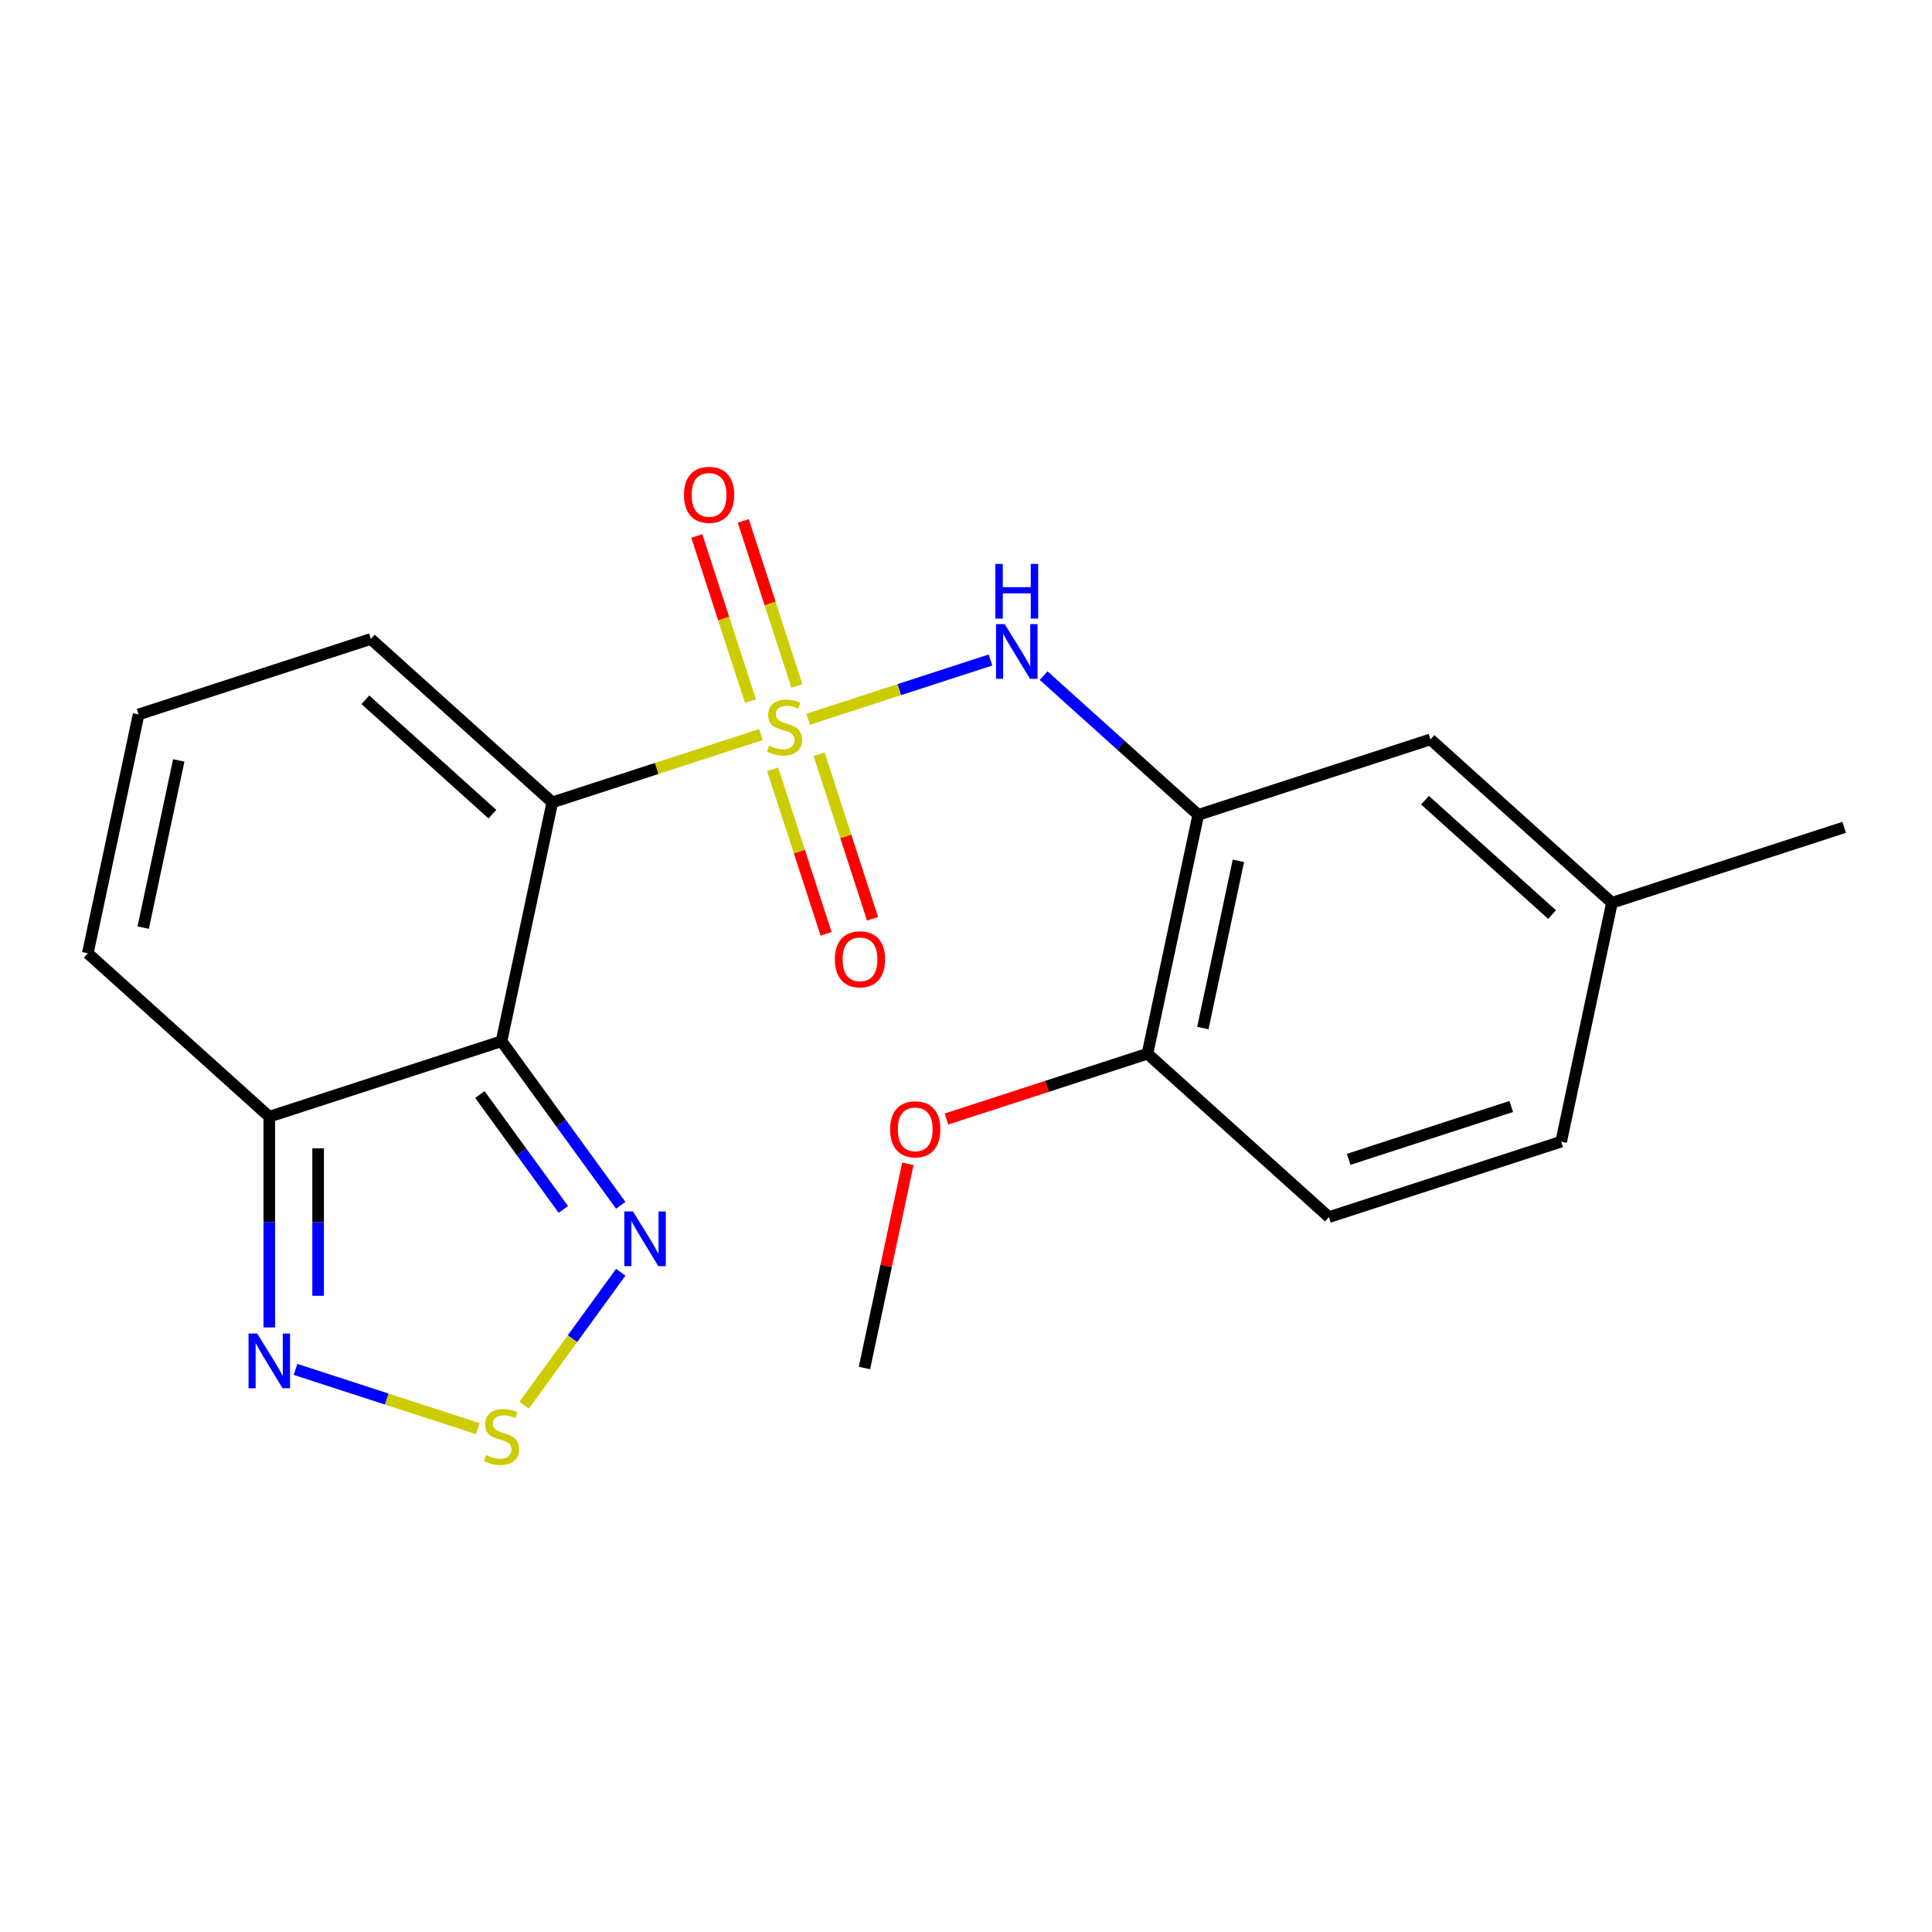 <?xml version='1.0' encoding='iso-8859-1'?>
<svg version='1.1' baseProfile='full'
              xmlns='http://www.w3.org/2000/svg'
                      xmlns:rdkit='http://www.rdkit.org/xml'
                      xmlns:xlink='http://www.w3.org/1999/xlink'
                  xml:space='preserve'
width='1000px' height='1000px' viewBox='0 0 1000 1000'>
<!-- END OF HEADER -->
<rect style='opacity:1.0;fill:#FFFFFF;stroke:none' width='1000' height='1000' x='0' y='0'> </rect>
<path class='bond-0' d='M 393.833,380.228 L 339.85,397.769' style='fill:none;fill-rule:evenodd;stroke:#CCCC00;stroke-width:6px;stroke-linecap:butt;stroke-linejoin:miter;stroke-opacity:1' />
<path class='bond-0' d='M 339.85,397.769 L 285.866,415.309' style='fill:none;fill-rule:evenodd;stroke:#000000;stroke-width:6px;stroke-linecap:butt;stroke-linejoin:miter;stroke-opacity:1' />
<path class='bond-2' d='M 418.312,372.275 L 465.506,356.94' style='fill:none;fill-rule:evenodd;stroke:#CCCC00;stroke-width:6px;stroke-linecap:butt;stroke-linejoin:miter;stroke-opacity:1' />
<path class='bond-2' d='M 465.506,356.94 L 512.7,341.606' style='fill:none;fill-rule:evenodd;stroke:#0000FF;stroke-width:6px;stroke-linecap:butt;stroke-linejoin:miter;stroke-opacity:1' />
<path class='bond-8' d='M 412.478,355.066 L 398.595,312.336' style='fill:none;fill-rule:evenodd;stroke:#CCCC00;stroke-width:6px;stroke-linecap:butt;stroke-linejoin:miter;stroke-opacity:1' />
<path class='bond-8' d='M 398.595,312.336 L 384.711,269.605' style='fill:none;fill-rule:evenodd;stroke:#FF0000;stroke-width:6px;stroke-linecap:butt;stroke-linejoin:miter;stroke-opacity:1' />
<path class='bond-8' d='M 388.437,362.877 L 374.553,320.147' style='fill:none;fill-rule:evenodd;stroke:#CCCC00;stroke-width:6px;stroke-linecap:butt;stroke-linejoin:miter;stroke-opacity:1' />
<path class='bond-8' d='M 374.553,320.147 L 360.669,277.417' style='fill:none;fill-rule:evenodd;stroke:#FF0000;stroke-width:6px;stroke-linecap:butt;stroke-linejoin:miter;stroke-opacity:1' />
<path class='bond-9' d='M 399.913,398.197 L 413.748,440.777' style='fill:none;fill-rule:evenodd;stroke:#CCCC00;stroke-width:6px;stroke-linecap:butt;stroke-linejoin:miter;stroke-opacity:1' />
<path class='bond-9' d='M 413.748,440.777 L 427.584,483.358' style='fill:none;fill-rule:evenodd;stroke:#FF0000;stroke-width:6px;stroke-linecap:butt;stroke-linejoin:miter;stroke-opacity:1' />
<path class='bond-9' d='M 423.955,390.386 L 437.79,432.966' style='fill:none;fill-rule:evenodd;stroke:#CCCC00;stroke-width:6px;stroke-linecap:butt;stroke-linejoin:miter;stroke-opacity:1' />
<path class='bond-9' d='M 437.79,432.966 L 451.625,475.546' style='fill:none;fill-rule:evenodd;stroke:#FF0000;stroke-width:6px;stroke-linecap:butt;stroke-linejoin:miter;stroke-opacity:1' />
<path class='bond-1' d='M 285.866,415.309 L 259.588,538.939' style='fill:none;fill-rule:evenodd;stroke:#000000;stroke-width:6px;stroke-linecap:butt;stroke-linejoin:miter;stroke-opacity:1' />
<path class='bond-10' d='M 285.866,415.309 L 191.939,330.736' style='fill:none;fill-rule:evenodd;stroke:#000000;stroke-width:6px;stroke-linecap:butt;stroke-linejoin:miter;stroke-opacity:1' />
<path class='bond-10' d='M 254.863,421.408 L 189.113,362.207' style='fill:none;fill-rule:evenodd;stroke:#000000;stroke-width:6px;stroke-linecap:butt;stroke-linejoin:miter;stroke-opacity:1' />
<path class='bond-3' d='M 259.588,538.939 L 290.442,581.406' style='fill:none;fill-rule:evenodd;stroke:#000000;stroke-width:6px;stroke-linecap:butt;stroke-linejoin:miter;stroke-opacity:1' />
<path class='bond-3' d='M 290.442,581.406 L 321.296,623.872' style='fill:none;fill-rule:evenodd;stroke:#0000FF;stroke-width:6px;stroke-linecap:butt;stroke-linejoin:miter;stroke-opacity:1' />
<path class='bond-3' d='M 248.394,566.537 L 269.991,596.264' style='fill:none;fill-rule:evenodd;stroke:#000000;stroke-width:6px;stroke-linecap:butt;stroke-linejoin:miter;stroke-opacity:1' />
<path class='bond-3' d='M 269.991,596.264 L 291.589,625.991' style='fill:none;fill-rule:evenodd;stroke:#0000FF;stroke-width:6px;stroke-linecap:butt;stroke-linejoin:miter;stroke-opacity:1' />
<path class='bond-5' d='M 259.588,538.939 L 139.382,577.996' style='fill:none;fill-rule:evenodd;stroke:#000000;stroke-width:6px;stroke-linecap:butt;stroke-linejoin:miter;stroke-opacity:1' />
<path class='bond-6' d='M 540.178,349.71 L 580.192,385.738' style='fill:none;fill-rule:evenodd;stroke:#0000FF;stroke-width:6px;stroke-linecap:butt;stroke-linejoin:miter;stroke-opacity:1' />
<path class='bond-6' d='M 580.192,385.738 L 620.206,421.767' style='fill:none;fill-rule:evenodd;stroke:#000000;stroke-width:6px;stroke-linecap:butt;stroke-linejoin:miter;stroke-opacity:1' />
<path class='bond-4' d='M 321.296,658.512 L 296.294,692.924' style='fill:none;fill-rule:evenodd;stroke:#0000FF;stroke-width:6px;stroke-linecap:butt;stroke-linejoin:miter;stroke-opacity:1' />
<path class='bond-4' d='M 296.294,692.924 L 271.293,727.335' style='fill:none;fill-rule:evenodd;stroke:#CCCC00;stroke-width:6px;stroke-linecap:butt;stroke-linejoin:miter;stroke-opacity:1' />
<path class='bond-22' d='M 247.348,739.468 L 200.154,724.134' style='fill:none;fill-rule:evenodd;stroke:#CCCC00;stroke-width:6px;stroke-linecap:butt;stroke-linejoin:miter;stroke-opacity:1' />
<path class='bond-22' d='M 200.154,724.134 L 152.96,708.8' style='fill:none;fill-rule:evenodd;stroke:#0000FF;stroke-width:6px;stroke-linecap:butt;stroke-linejoin:miter;stroke-opacity:1' />
<path class='bond-7' d='M 139.382,577.996 L 139.382,632.532' style='fill:none;fill-rule:evenodd;stroke:#000000;stroke-width:6px;stroke-linecap:butt;stroke-linejoin:miter;stroke-opacity:1' />
<path class='bond-7' d='M 139.382,632.532 L 139.382,687.068' style='fill:none;fill-rule:evenodd;stroke:#0000FF;stroke-width:6px;stroke-linecap:butt;stroke-linejoin:miter;stroke-opacity:1' />
<path class='bond-7' d='M 164.661,594.357 L 164.661,632.532' style='fill:none;fill-rule:evenodd;stroke:#000000;stroke-width:6px;stroke-linecap:butt;stroke-linejoin:miter;stroke-opacity:1' />
<path class='bond-7' d='M 164.661,632.532 L 164.661,670.707' style='fill:none;fill-rule:evenodd;stroke:#0000FF;stroke-width:6px;stroke-linecap:butt;stroke-linejoin:miter;stroke-opacity:1' />
<path class='bond-21' d='M 139.382,577.996 L 45.455,493.423' style='fill:none;fill-rule:evenodd;stroke:#000000;stroke-width:6px;stroke-linecap:butt;stroke-linejoin:miter;stroke-opacity:1' />
<path class='bond-11' d='M 620.206,421.767 L 593.928,545.397' style='fill:none;fill-rule:evenodd;stroke:#000000;stroke-width:6px;stroke-linecap:butt;stroke-linejoin:miter;stroke-opacity:1' />
<path class='bond-11' d='M 640.99,445.567 L 622.595,532.108' style='fill:none;fill-rule:evenodd;stroke:#000000;stroke-width:6px;stroke-linecap:butt;stroke-linejoin:miter;stroke-opacity:1' />
<path class='bond-14' d='M 620.206,421.767 L 740.412,382.71' style='fill:none;fill-rule:evenodd;stroke:#000000;stroke-width:6px;stroke-linecap:butt;stroke-linejoin:miter;stroke-opacity:1' />
<path class='bond-12' d='M 191.939,330.736 L 71.733,369.793' style='fill:none;fill-rule:evenodd;stroke:#000000;stroke-width:6px;stroke-linecap:butt;stroke-linejoin:miter;stroke-opacity:1' />
<path class='bond-15' d='M 593.928,545.397 L 687.855,629.97' style='fill:none;fill-rule:evenodd;stroke:#000000;stroke-width:6px;stroke-linecap:butt;stroke-linejoin:miter;stroke-opacity:1' />
<path class='bond-18' d='M 593.928,545.397 L 541.905,562.3' style='fill:none;fill-rule:evenodd;stroke:#000000;stroke-width:6px;stroke-linecap:butt;stroke-linejoin:miter;stroke-opacity:1' />
<path class='bond-18' d='M 541.905,562.3 L 489.881,579.204' style='fill:none;fill-rule:evenodd;stroke:#FF0000;stroke-width:6px;stroke-linecap:butt;stroke-linejoin:miter;stroke-opacity:1' />
<path class='bond-13' d='M 71.733,369.793 L 45.455,493.423' style='fill:none;fill-rule:evenodd;stroke:#000000;stroke-width:6px;stroke-linecap:butt;stroke-linejoin:miter;stroke-opacity:1' />
<path class='bond-13' d='M 92.517,393.593 L 74.122,480.134' style='fill:none;fill-rule:evenodd;stroke:#000000;stroke-width:6px;stroke-linecap:butt;stroke-linejoin:miter;stroke-opacity:1' />
<path class='bond-16' d='M 740.412,382.71 L 834.339,467.282' style='fill:none;fill-rule:evenodd;stroke:#000000;stroke-width:6px;stroke-linecap:butt;stroke-linejoin:miter;stroke-opacity:1' />
<path class='bond-16' d='M 737.586,414.181 L 803.336,473.382' style='fill:none;fill-rule:evenodd;stroke:#000000;stroke-width:6px;stroke-linecap:butt;stroke-linejoin:miter;stroke-opacity:1' />
<path class='bond-23' d='M 687.855,629.97 L 808.061,590.913' style='fill:none;fill-rule:evenodd;stroke:#000000;stroke-width:6px;stroke-linecap:butt;stroke-linejoin:miter;stroke-opacity:1' />
<path class='bond-23' d='M 698.075,600.07 L 782.219,572.73' style='fill:none;fill-rule:evenodd;stroke:#000000;stroke-width:6px;stroke-linecap:butt;stroke-linejoin:miter;stroke-opacity:1' />
<path class='bond-17' d='M 834.339,467.282 L 808.061,590.913' style='fill:none;fill-rule:evenodd;stroke:#000000;stroke-width:6px;stroke-linecap:butt;stroke-linejoin:miter;stroke-opacity:1' />
<path class='bond-19' d='M 834.339,467.282 L 954.545,428.225' style='fill:none;fill-rule:evenodd;stroke:#000000;stroke-width:6px;stroke-linecap:butt;stroke-linejoin:miter;stroke-opacity:1' />
<path class='bond-20' d='M 469.913,602.374 L 458.678,655.229' style='fill:none;fill-rule:evenodd;stroke:#FF0000;stroke-width:6px;stroke-linecap:butt;stroke-linejoin:miter;stroke-opacity:1' />
<path class='bond-20' d='M 458.678,655.229 L 447.443,708.084' style='fill:none;fill-rule:evenodd;stroke:#000000;stroke-width:6px;stroke-linecap:butt;stroke-linejoin:miter;stroke-opacity:1' />
<path  class='atom-0' d='M 398.072 385.971
Q 398.392 386.091, 399.712 386.651
Q 401.032 387.211, 402.472 387.571
Q 403.952 387.891, 405.392 387.891
Q 408.072 387.891, 409.632 386.611
Q 411.192 385.291, 411.192 383.011
Q 411.192 381.451, 410.392 380.491
Q 409.632 379.531, 408.432 379.011
Q 407.232 378.491, 405.232 377.891
Q 402.712 377.131, 401.192 376.411
Q 399.712 375.691, 398.632 374.171
Q 397.592 372.651, 397.592 370.091
Q 397.592 366.531, 399.992 364.331
Q 402.432 362.131, 407.232 362.131
Q 410.512 362.131, 414.232 363.691
L 413.312 366.771
Q 409.912 365.371, 407.352 365.371
Q 404.592 365.371, 403.072 366.531
Q 401.552 367.651, 401.592 369.611
Q 401.592 371.131, 402.352 372.051
Q 403.152 372.971, 404.272 373.491
Q 405.432 374.011, 407.352 374.611
Q 409.912 375.411, 411.432 376.211
Q 412.952 377.011, 414.032 378.651
Q 415.152 380.251, 415.152 383.011
Q 415.152 386.931, 412.512 389.051
Q 409.912 391.131, 405.552 391.131
Q 403.032 391.131, 401.112 390.571
Q 399.232 390.051, 396.992 389.131
L 398.072 385.971
' fill='#CCCC00'/>
<path  class='atom-3' d='M 520.018 323.034
L 529.298 338.034
Q 530.218 339.514, 531.698 342.194
Q 533.178 344.874, 533.258 345.034
L 533.258 323.034
L 537.018 323.034
L 537.018 351.354
L 533.138 351.354
L 523.178 334.954
Q 522.018 333.034, 520.778 330.834
Q 519.578 328.634, 519.218 327.954
L 519.218 351.354
L 515.538 351.354
L 515.538 323.034
L 520.018 323.034
' fill='#0000FF'/>
<path  class='atom-3' d='M 515.198 291.882
L 519.038 291.882
L 519.038 303.922
L 533.518 303.922
L 533.518 291.882
L 537.358 291.882
L 537.358 320.202
L 533.518 320.202
L 533.518 307.122
L 519.038 307.122
L 519.038 320.202
L 515.198 320.202
L 515.198 291.882
' fill='#0000FF'/>
<path  class='atom-4' d='M 327.619 627.032
L 336.899 642.032
Q 337.819 643.512, 339.299 646.192
Q 340.779 648.872, 340.859 649.032
L 340.859 627.032
L 344.619 627.032
L 344.619 655.352
L 340.739 655.352
L 330.779 638.952
Q 329.619 637.032, 328.379 634.832
Q 327.179 632.632, 326.819 631.952
L 326.819 655.352
L 323.139 655.352
L 323.139 627.032
L 327.619 627.032
' fill='#0000FF'/>
<path  class='atom-5' d='M 251.588 753.165
Q 251.908 753.285, 253.228 753.845
Q 254.548 754.405, 255.988 754.765
Q 257.468 755.085, 258.908 755.085
Q 261.588 755.085, 263.148 753.805
Q 264.708 752.485, 264.708 750.205
Q 264.708 748.645, 263.908 747.685
Q 263.148 746.725, 261.948 746.205
Q 260.748 745.685, 258.748 745.085
Q 256.228 744.325, 254.708 743.605
Q 253.228 742.885, 252.148 741.365
Q 251.108 739.845, 251.108 737.285
Q 251.108 733.725, 253.508 731.525
Q 255.948 729.325, 260.748 729.325
Q 264.028 729.325, 267.748 730.885
L 266.828 733.965
Q 263.428 732.565, 260.868 732.565
Q 258.108 732.565, 256.588 733.725
Q 255.068 734.845, 255.108 736.805
Q 255.108 738.325, 255.868 739.245
Q 256.668 740.165, 257.788 740.685
Q 258.948 741.205, 260.868 741.805
Q 263.428 742.605, 264.948 743.405
Q 266.468 744.205, 267.548 745.845
Q 268.668 747.445, 268.668 750.205
Q 268.668 754.125, 266.028 756.245
Q 263.428 758.325, 259.068 758.325
Q 256.548 758.325, 254.628 757.765
Q 252.748 757.245, 250.508 756.325
L 251.588 753.165
' fill='#CCCC00'/>
<path  class='atom-8' d='M 133.122 690.228
L 142.402 705.228
Q 143.322 706.708, 144.802 709.388
Q 146.282 712.068, 146.362 712.228
L 146.362 690.228
L 150.122 690.228
L 150.122 718.548
L 146.242 718.548
L 136.282 702.148
Q 135.122 700.228, 133.882 698.028
Q 132.682 695.828, 132.322 695.148
L 132.322 718.548
L 128.642 718.548
L 128.642 690.228
L 133.122 690.228
' fill='#0000FF'/>
<path  class='atom-9' d='M 354.015 256.126
Q 354.015 249.326, 357.375 245.526
Q 360.735 241.726, 367.015 241.726
Q 373.295 241.726, 376.655 245.526
Q 380.015 249.326, 380.015 256.126
Q 380.015 263.006, 376.615 266.926
Q 373.215 270.806, 367.015 270.806
Q 360.775 270.806, 357.375 266.926
Q 354.015 263.046, 354.015 256.126
M 367.015 267.606
Q 371.335 267.606, 373.655 264.726
Q 376.015 261.806, 376.015 256.126
Q 376.015 250.566, 373.655 247.766
Q 371.335 244.926, 367.015 244.926
Q 362.695 244.926, 360.335 247.726
Q 358.015 250.526, 358.015 256.126
Q 358.015 261.846, 360.335 264.726
Q 362.695 267.606, 367.015 267.606
' fill='#FF0000'/>
<path  class='atom-10' d='M 432.13 496.537
Q 432.13 489.737, 435.49 485.937
Q 438.85 482.137, 445.13 482.137
Q 451.41 482.137, 454.77 485.937
Q 458.13 489.737, 458.13 496.537
Q 458.13 503.417, 454.73 507.337
Q 451.33 511.217, 445.13 511.217
Q 438.89 511.217, 435.49 507.337
Q 432.13 503.457, 432.13 496.537
M 445.13 508.017
Q 449.45 508.017, 451.77 505.137
Q 454.13 502.217, 454.13 496.537
Q 454.13 490.977, 451.77 488.177
Q 449.45 485.337, 445.13 485.337
Q 440.81 485.337, 438.45 488.137
Q 436.13 490.937, 436.13 496.537
Q 436.13 502.257, 438.45 505.137
Q 440.81 508.017, 445.13 508.017
' fill='#FF0000'/>
<path  class='atom-19' d='M 460.722 584.534
Q 460.722 577.734, 464.082 573.934
Q 467.442 570.134, 473.722 570.134
Q 480.002 570.134, 483.362 573.934
Q 486.722 577.734, 486.722 584.534
Q 486.722 591.414, 483.322 595.334
Q 479.922 599.214, 473.722 599.214
Q 467.482 599.214, 464.082 595.334
Q 460.722 591.454, 460.722 584.534
M 473.722 596.014
Q 478.042 596.014, 480.362 593.134
Q 482.722 590.214, 482.722 584.534
Q 482.722 578.974, 480.362 576.174
Q 478.042 573.334, 473.722 573.334
Q 469.402 573.334, 467.042 576.134
Q 464.722 578.934, 464.722 584.534
Q 464.722 590.254, 467.042 593.134
Q 469.402 596.014, 473.722 596.014
' fill='#FF0000'/>
</svg>
